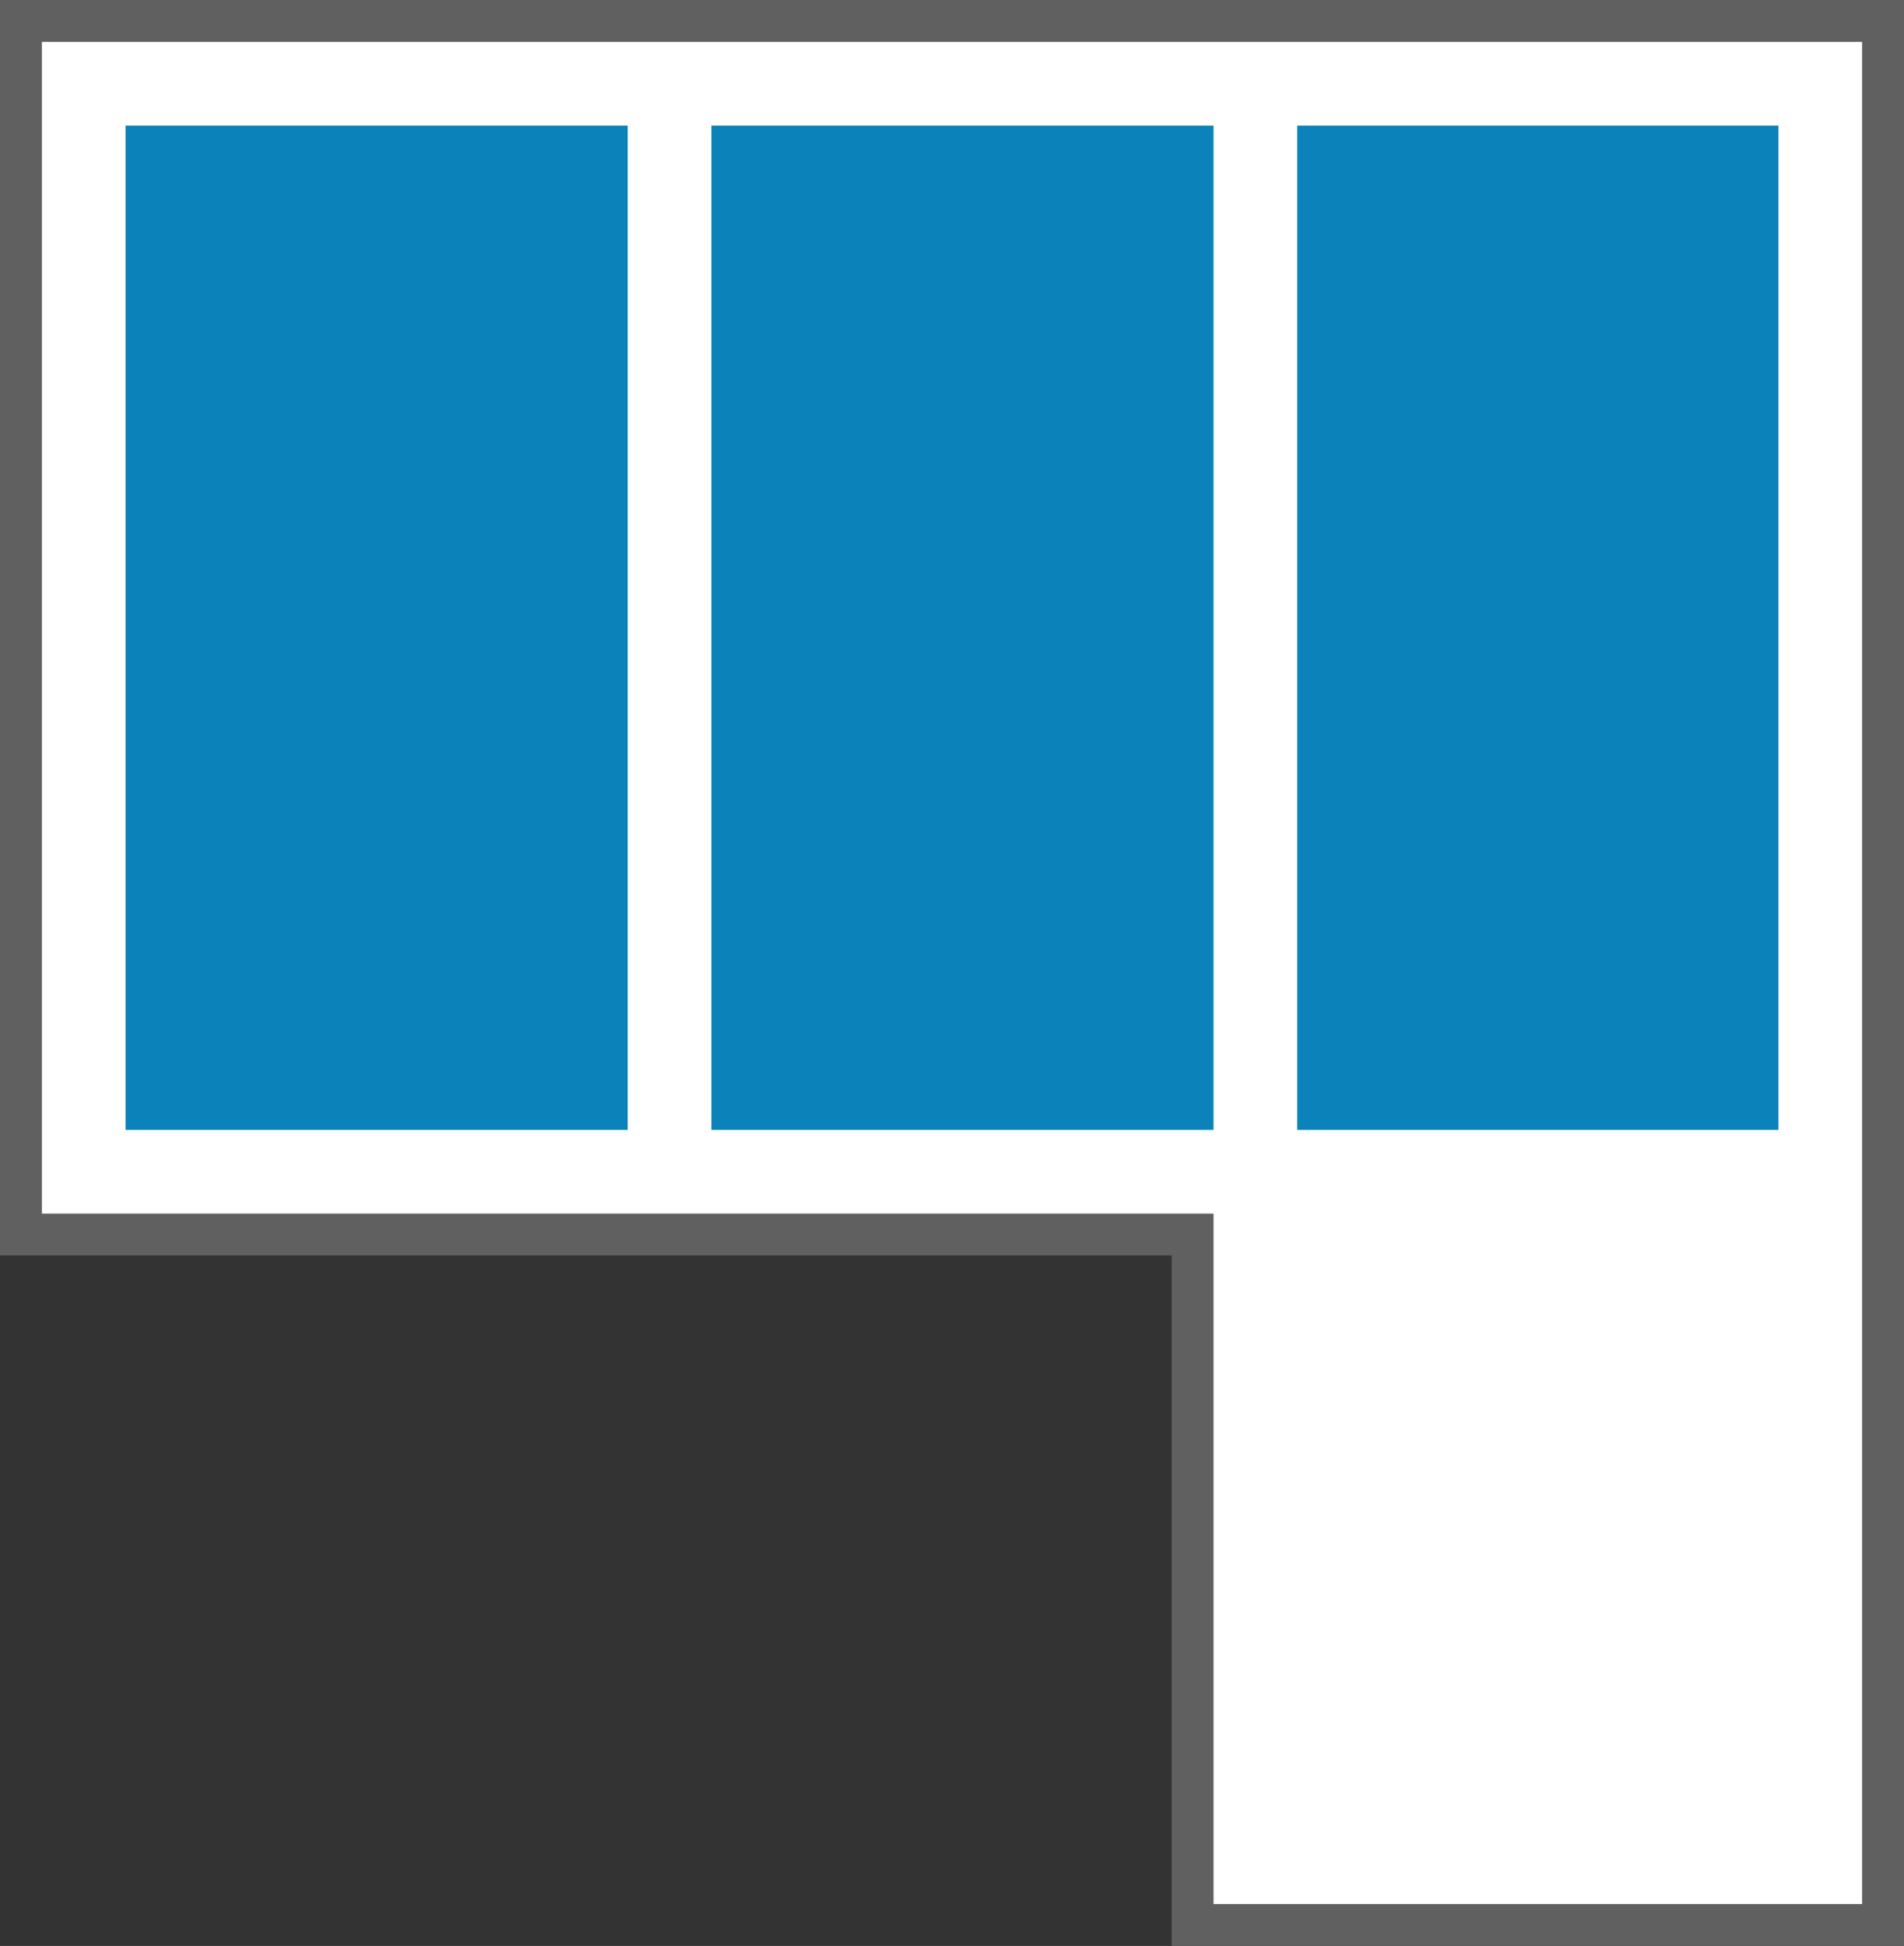 <svg width="91" height="93" viewBox="0 0 91 93" fill="none" xmlns="http://www.w3.org/2000/svg"><rect x="0" y="0" width="91" height="93" fill="#333333" stroke="none"/><path d="M57 60v-1H1V1h89v91H57z" fill="#fff" stroke="#606060" stroke-width="2"/><path fill="#0B82BA" d="M6 6h24v48H6zm28 0h24v48H34zm28 0h23v48H62z"/></svg>